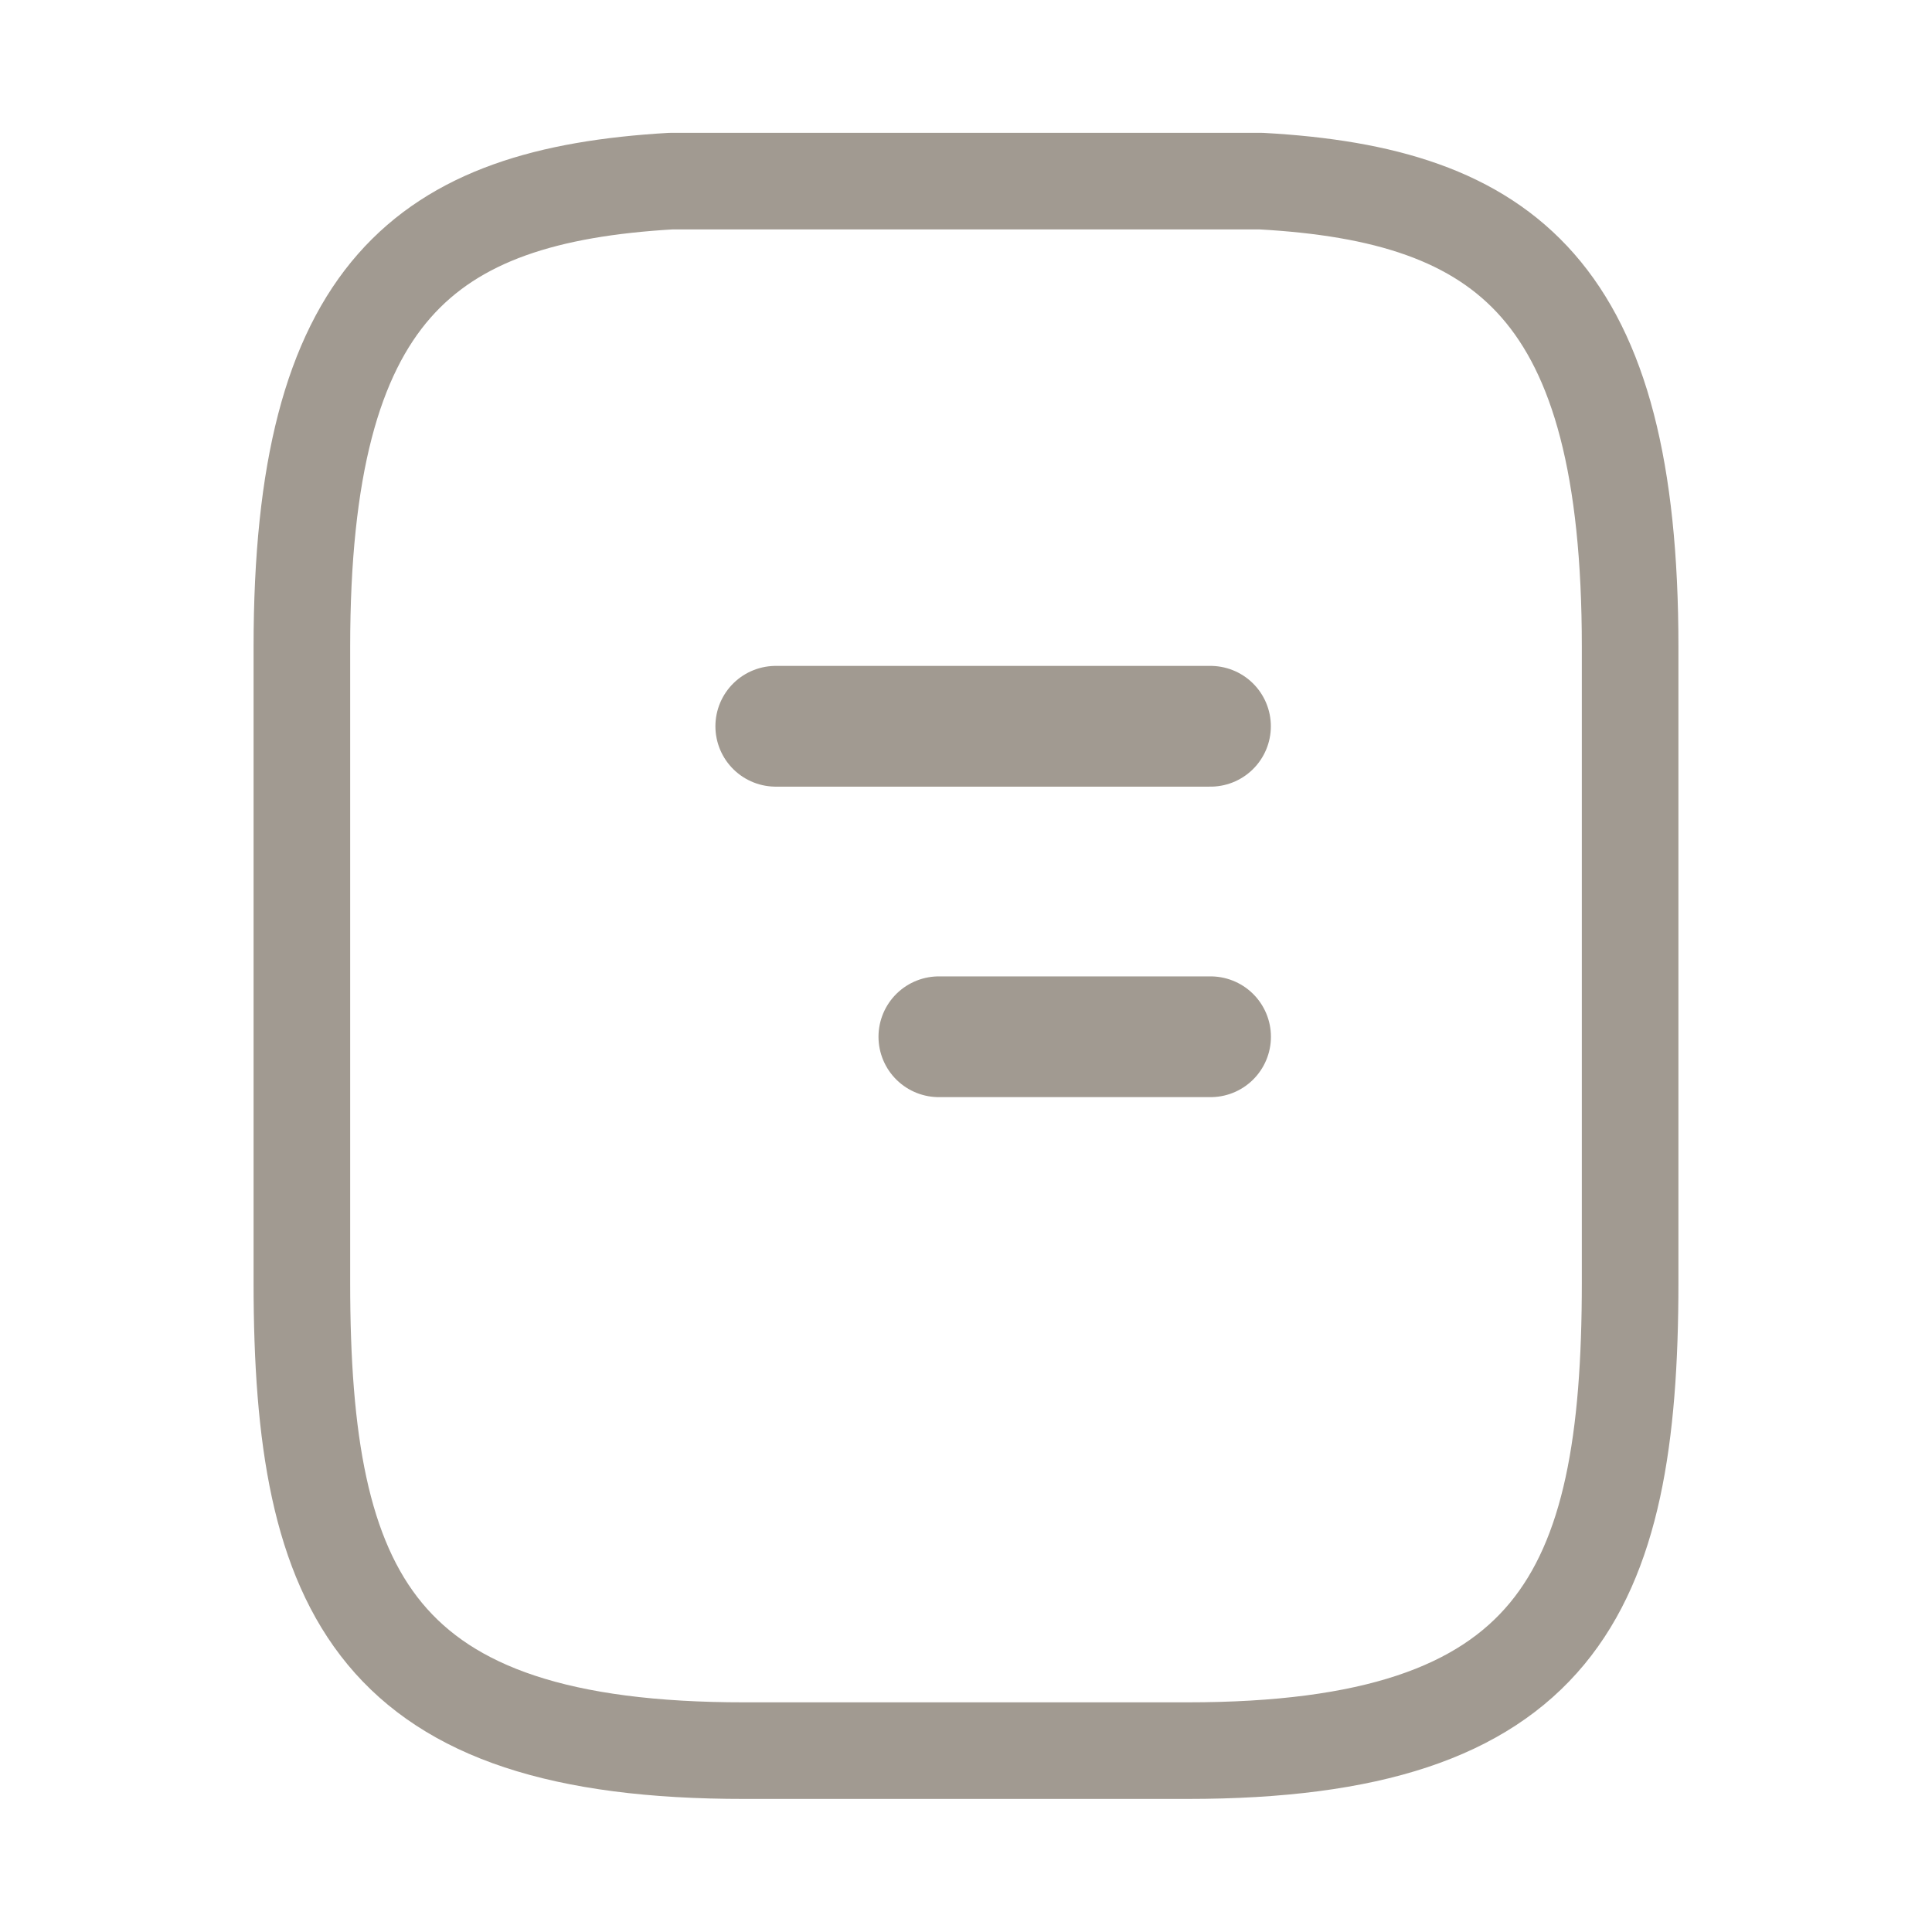 <svg id="Component_118_83" data-name="Component 118 – 83" xmlns="http://www.w3.org/2000/svg" width="24" height="24" viewBox="0 0 24 24">
  <g id="Group_9050" data-name="Group 9050" transform="translate(3.75 2.25)">
    <path id="Vector" d="M0,0H5.4" transform="translate(5.887 6.772)" fill="none" stroke="#a19a91" stroke-linecap="round" stroke-linejoin="round" stroke-width="1.5"/>
    <path id="Vector-2" data-name="Vector" d="M0,0H3.375" transform="translate(7.913 10.629)" fill="none" stroke="#a19a91" stroke-linecap="round" stroke-linejoin="round" stroke-width="1.5"/>
    <path id="Vector-3" data-name="Vector" d="M11.917-2C14.969-1.831,16.5-.636,16.5,3.784v7.9c0,3.875-.917,5.813-5.5,5.813H5.5C.917,17.5,0,15.562,0,11.687v-7.9C0-.636,1.531-1.821,4.583-2Z" transform="translate(0 2)" fill="none" stroke="#a19a91" stroke-linecap="round" stroke-linejoin="round" stroke-width="1.2"/>
  </g>
  <g id="Vector-4" data-name="Vector" fill="none" opacity="0">
    <path d="M0,0H24V24H0Z" stroke="none"/>
    <path d="M 1.2 1.2 L 1.2 22.8 L 22.8 22.8 L 22.8 1.2 L 1.2 1.2 M 0 0 L 24 0 L 24 24 L 0 24 L 0 0 Z" stroke="none" fill="#a19a91"/>
  </g>
</svg>
